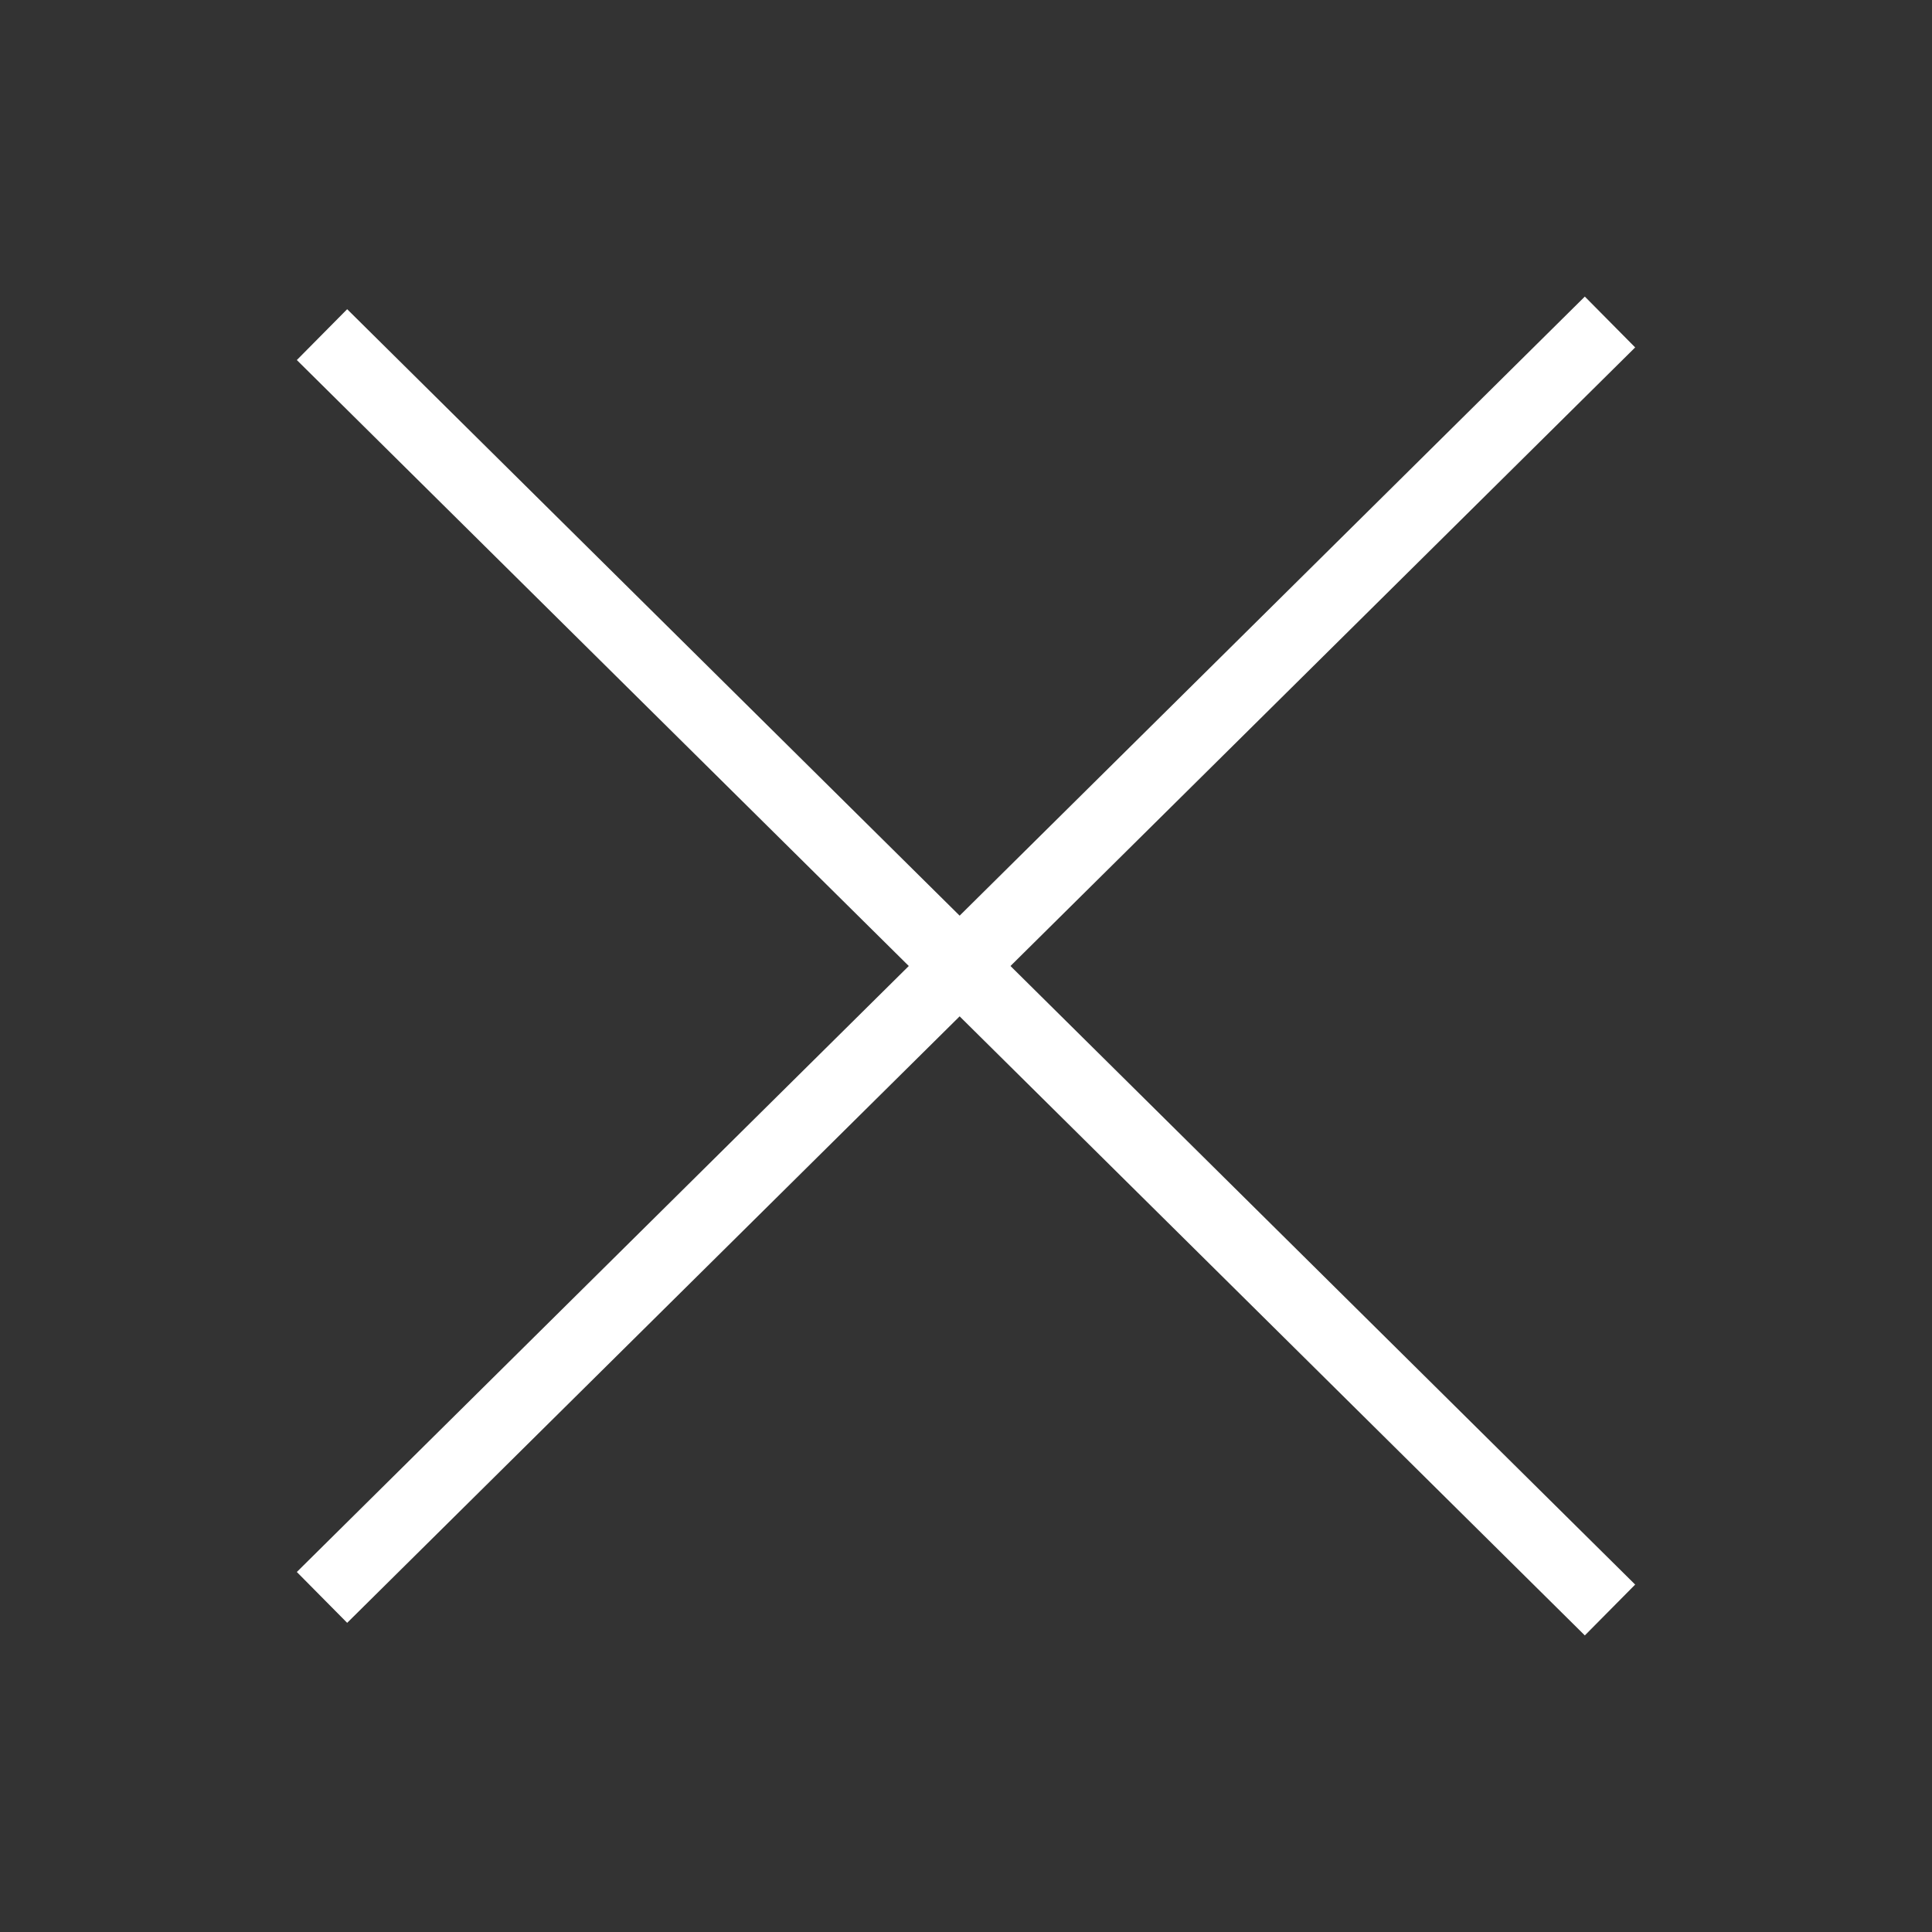 <svg width="60" height="60" viewBox="0 0 60 60" fill="none" xmlns="http://www.w3.org/2000/svg">
<rect x="0" y="0" width="60" height="60" fill="#333333" stroke="none"/>
<path d="M10 10.392L50 50" stroke="white" stroke-width="2.222"/>
<path d="M10 49.609L50 10" stroke="white" stroke-width="2.222"/>
</svg>
